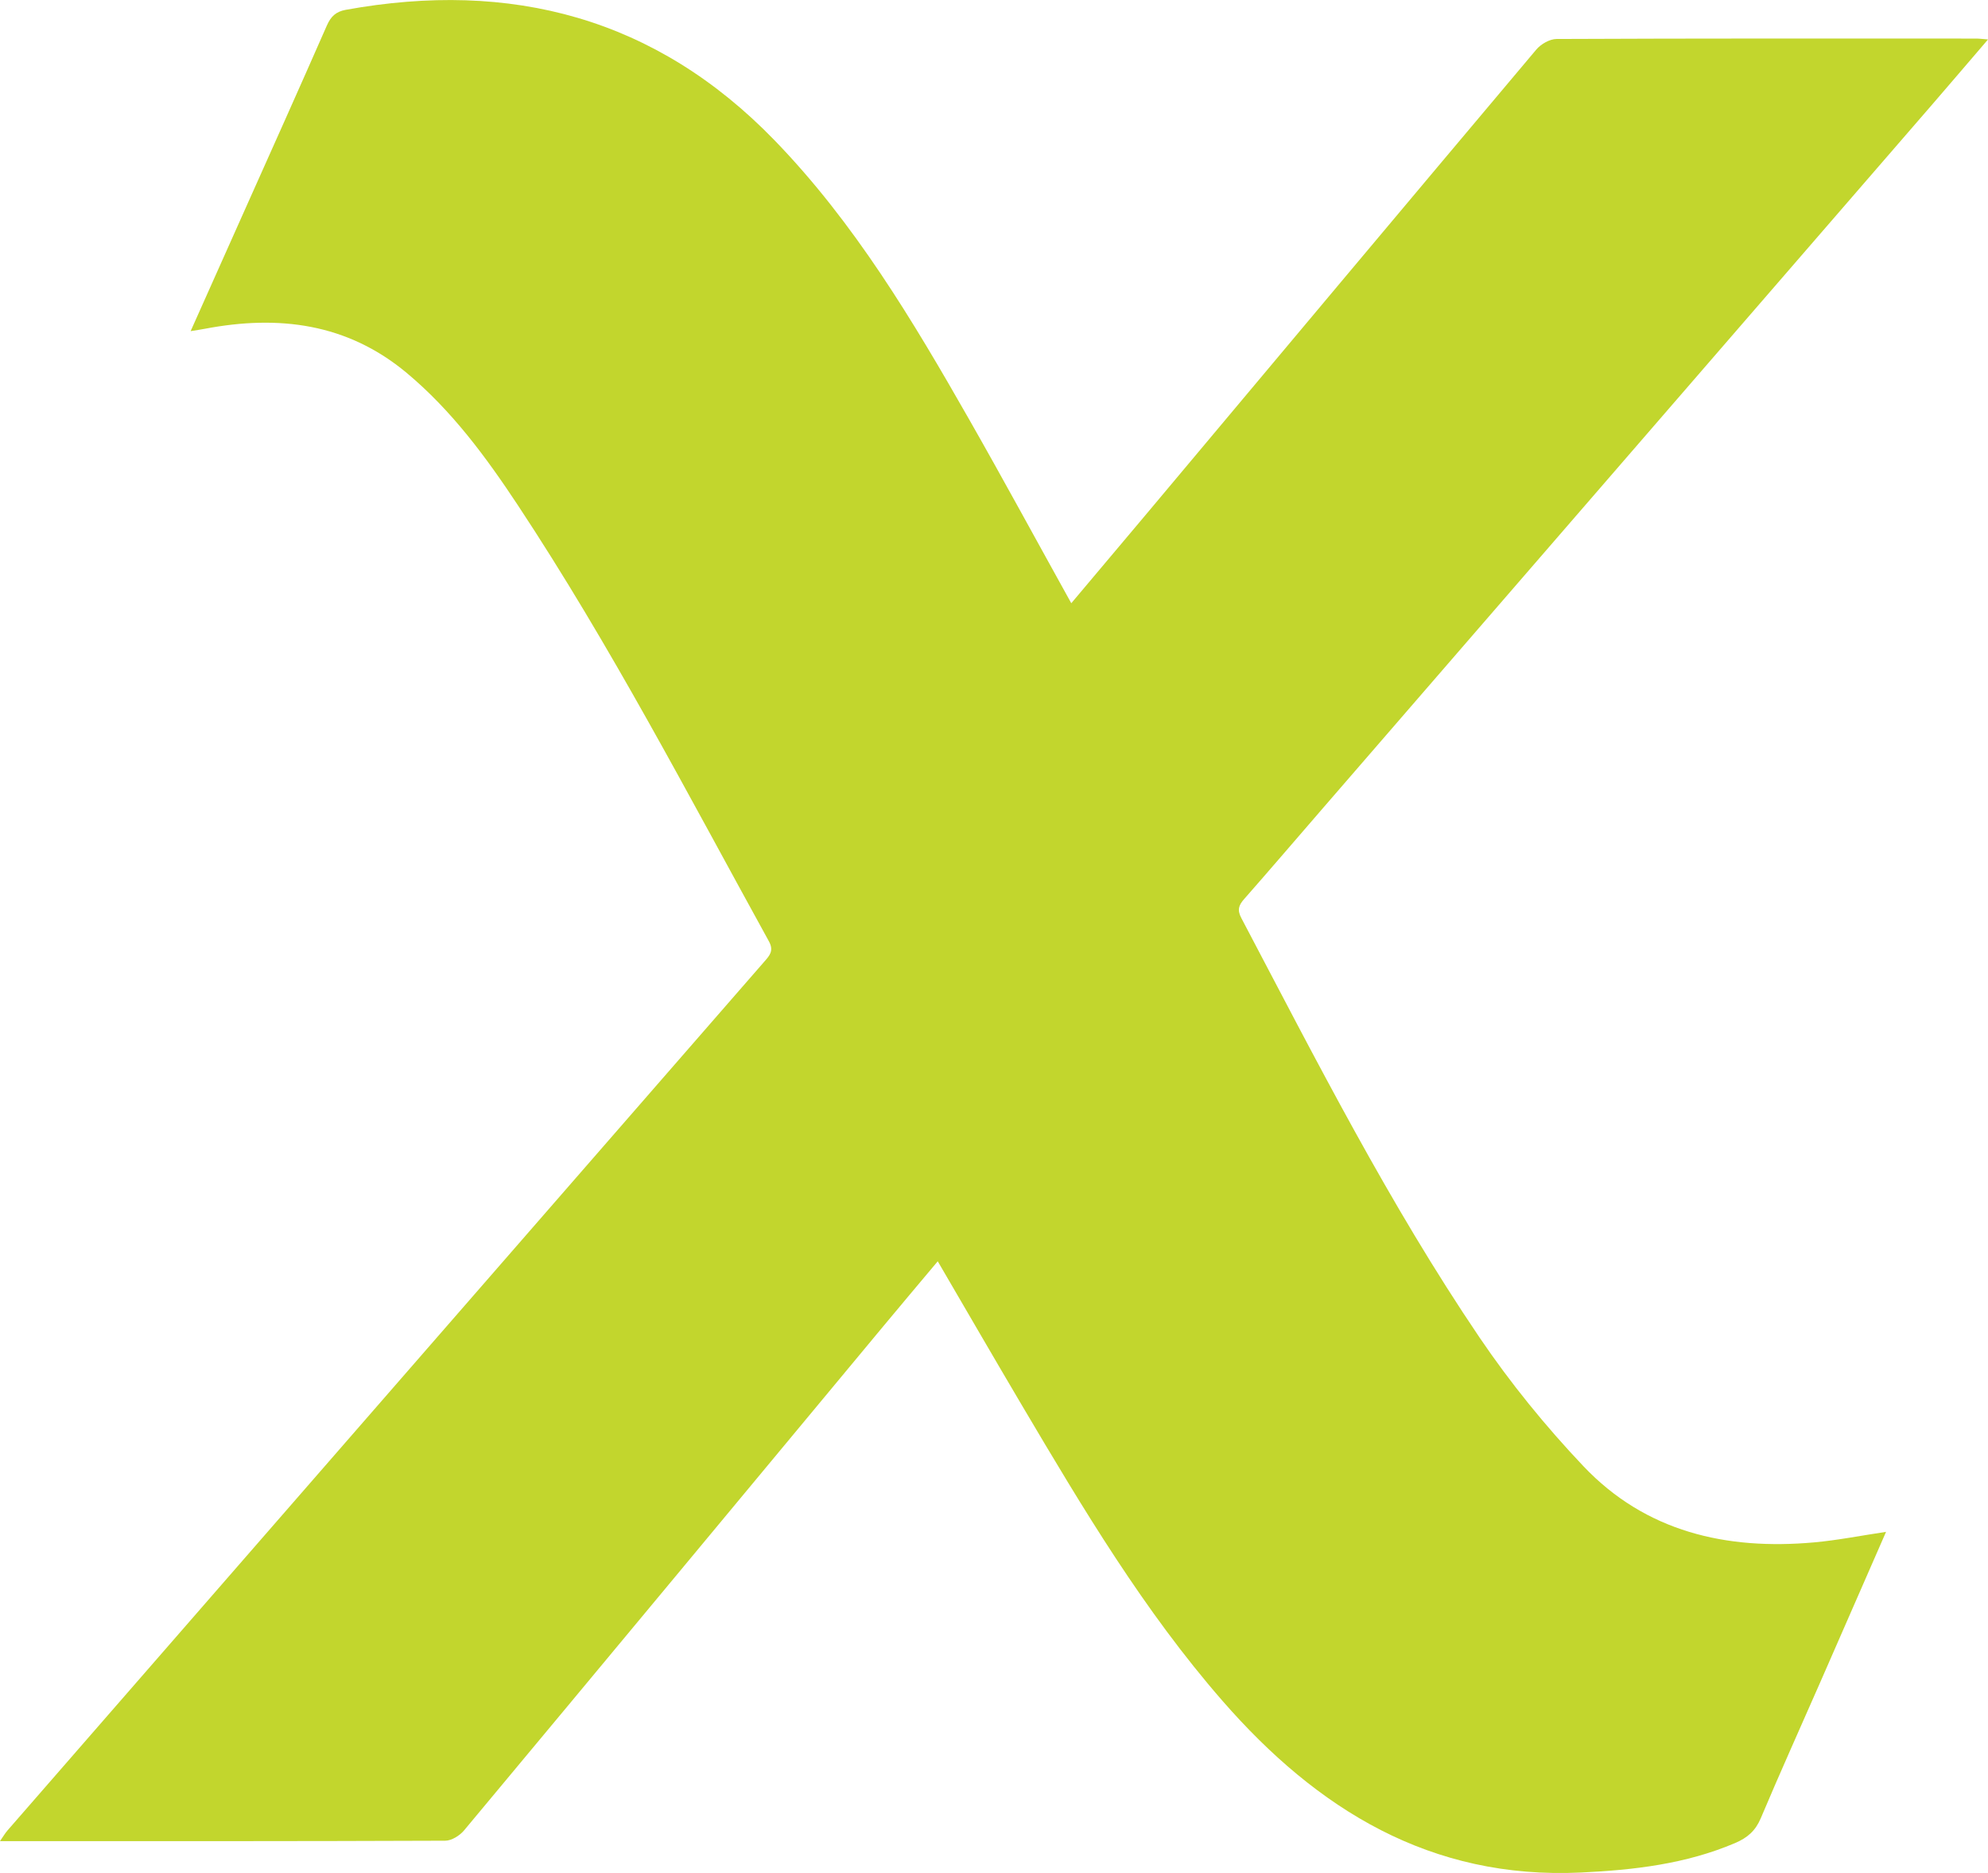 <?xml version="1.0" encoding="UTF-8"?><svg id="Layer_1" xmlns="http://www.w3.org/2000/svg" viewBox="0 0 476.68 449.22"><defs><style>.cls-1{fill:#c2d62d;stroke-width:0px;}</style></defs><g id="SZcdRG.tif"><path class="cls-1" d="m452.24,367.39c-5.21,11.92-10.5,24.02-15.8,36.12-4.76,10.86-9.64,21.67-14.25,32.59-1.27,3.01-3.2,4.68-6.15,5.94-11.83,5.04-24.3,6.47-36.96,7.07-36.07,1.7-63.23-15.11-85.97-41.19-18.83-21.6-33.42-46.08-47.93-70.62-6.73-11.38-13.35-22.83-20.33-34.79-4.55,5.43-8.85,10.52-13.11,15.65-33.47,40.29-66.92,80.61-100.46,120.84-1.04,1.25-3,2.48-4.54,2.48-35.41.14-70.81.11-106.75.11.74-1.06,1.2-1.86,1.79-2.55,45.23-51.95,90.46-103.89,135.7-155.83,15.27-17.53,30.54-35.07,45.81-52.6,1.24-1.42,2.32-2.58,1.08-4.84-19.4-35.22-37.96-70.93-60.16-104.54-7.66-11.59-15.88-22.76-26.67-31.77-14.3-11.95-30.75-13.96-48.39-10.61-.94.18-1.89.32-3.44.57,4.25-9.5,8.26-18.48,12.26-27.45,6.82-15.27,13.68-30.52,20.4-45.84.96-2.18,2.17-3.34,4.52-3.77,39.67-7.21,74.36,1.89,102.85,31.31,19.14,19.77,33.1,43.17,46.6,66.85,8.28,14.53,16.25,29.24,24.53,44.16,5.98-7.1,11.85-14.06,17.71-21.04,31.24-37.27,62.47-74.55,93.79-111.75,1.11-1.32,3.22-2.53,4.87-2.54,33.53-.15,67.06-.11,100.6-.1.72,0,1.43.1,2.85.21-4.63,5.39-8.87,10.38-13.16,15.34-48.84,56.43-97.69,112.85-146.53,169.27-6.22,7.18-12.39,14.41-18.66,21.54-1.32,1.49-1.73,2.62-.7,4.57,17.98,34.15,35.45,68.6,57.13,100.62,7.39,10.91,15.83,21.29,24.9,30.86,14.94,15.75,34.26,20.16,55.3,18.27,5.68-.51,11.3-1.64,17.29-2.53Z"/></g></svg>